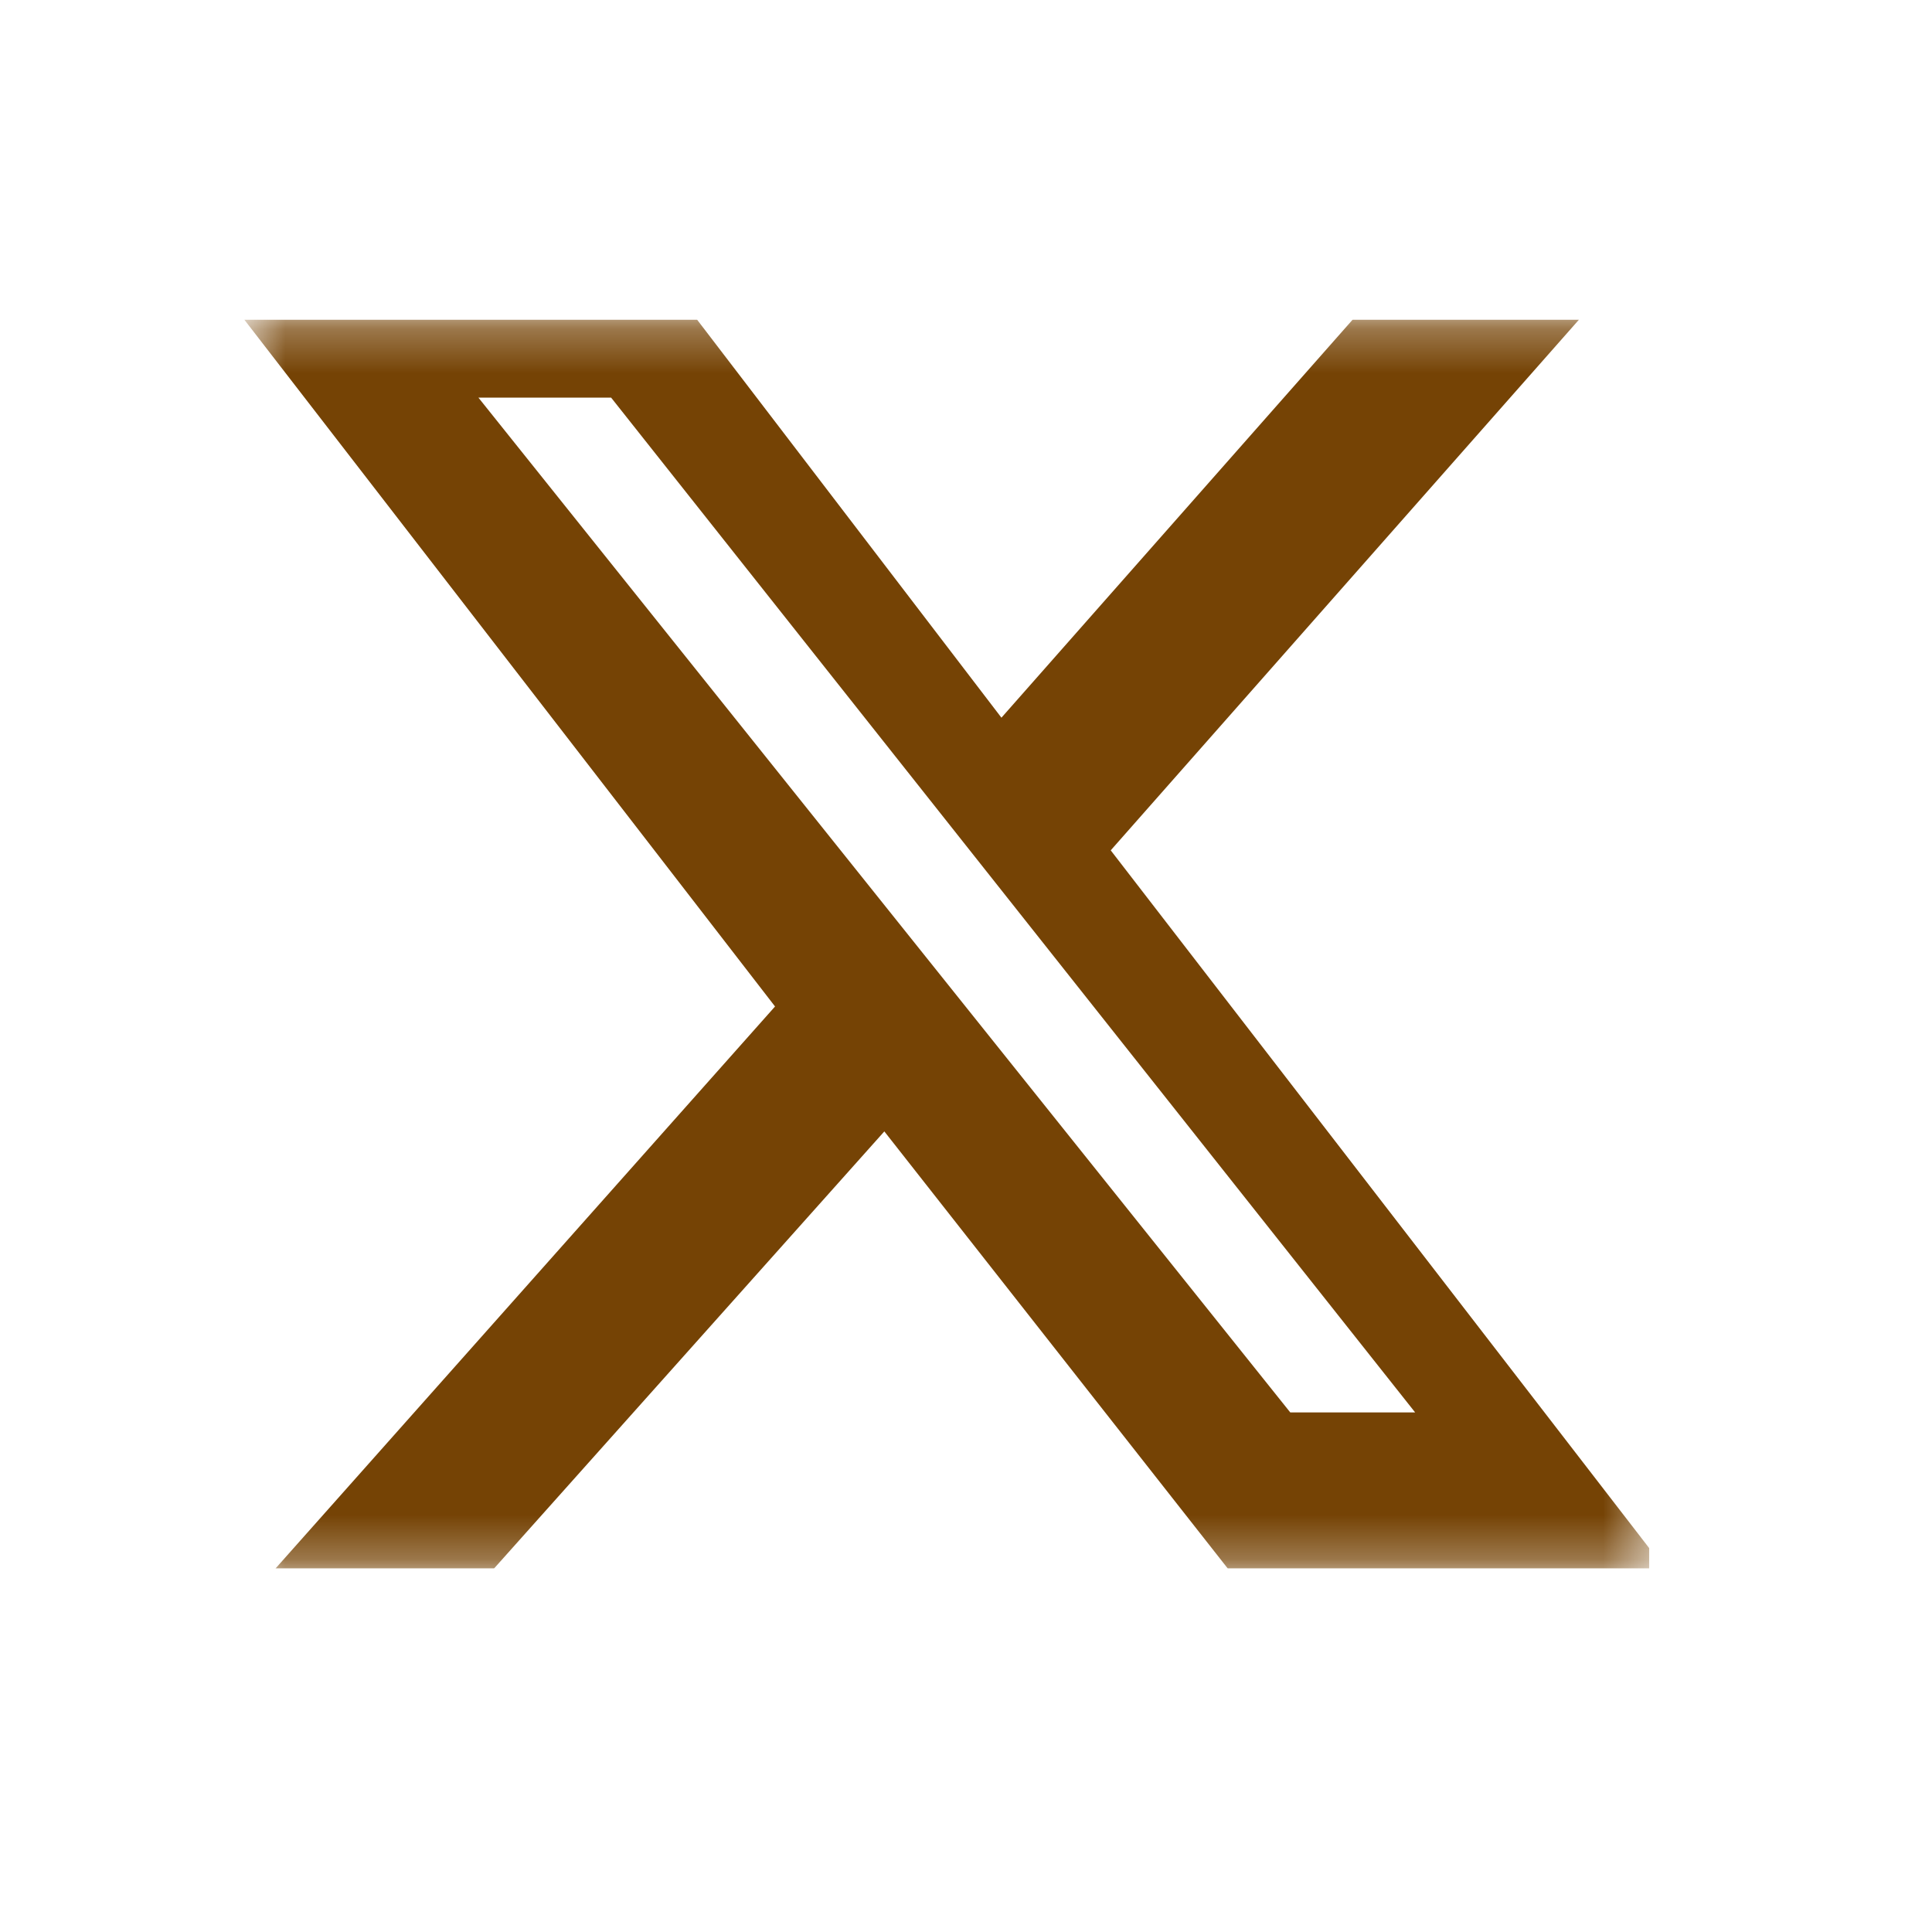 <svg width="44" height="44" viewBox="0 0 44 44" fill="none" xmlns="http://www.w3.org/2000/svg">
<g clip-path="url(#clip0_330_93)">
<mask id="mask0_330_93" style="mask-type:luminance" maskUnits="userSpaceOnUse" x="5" y="7" width="33" height="29">
<path d="M37.562 7.278H5.562V35.722H37.562V7.278Z" fill="white"/>
</mask>
<g mask="url(#mask0_330_93)">
<path fill-rule="evenodd" clip-rule="evenodd" d="M30.807 7.278L22.807 16.345L15.874 7.278H5.562L17.651 22.922L6.274 35.722H11.251L20.14 25.767L27.962 35.722H37.918L25.296 19.366L35.962 7.278H30.807ZM10.896 9.056H13.918L32.229 32.167H29.385L10.896 9.056Z" fill="#754305"/>
</g>
</g>
<defs>
<clipPath id="clip0_330_93">
<rect width="32" height="28.444" fill="white" transform="translate(5.562 7.278)"/>
</clipPath>
</defs>
</svg>
